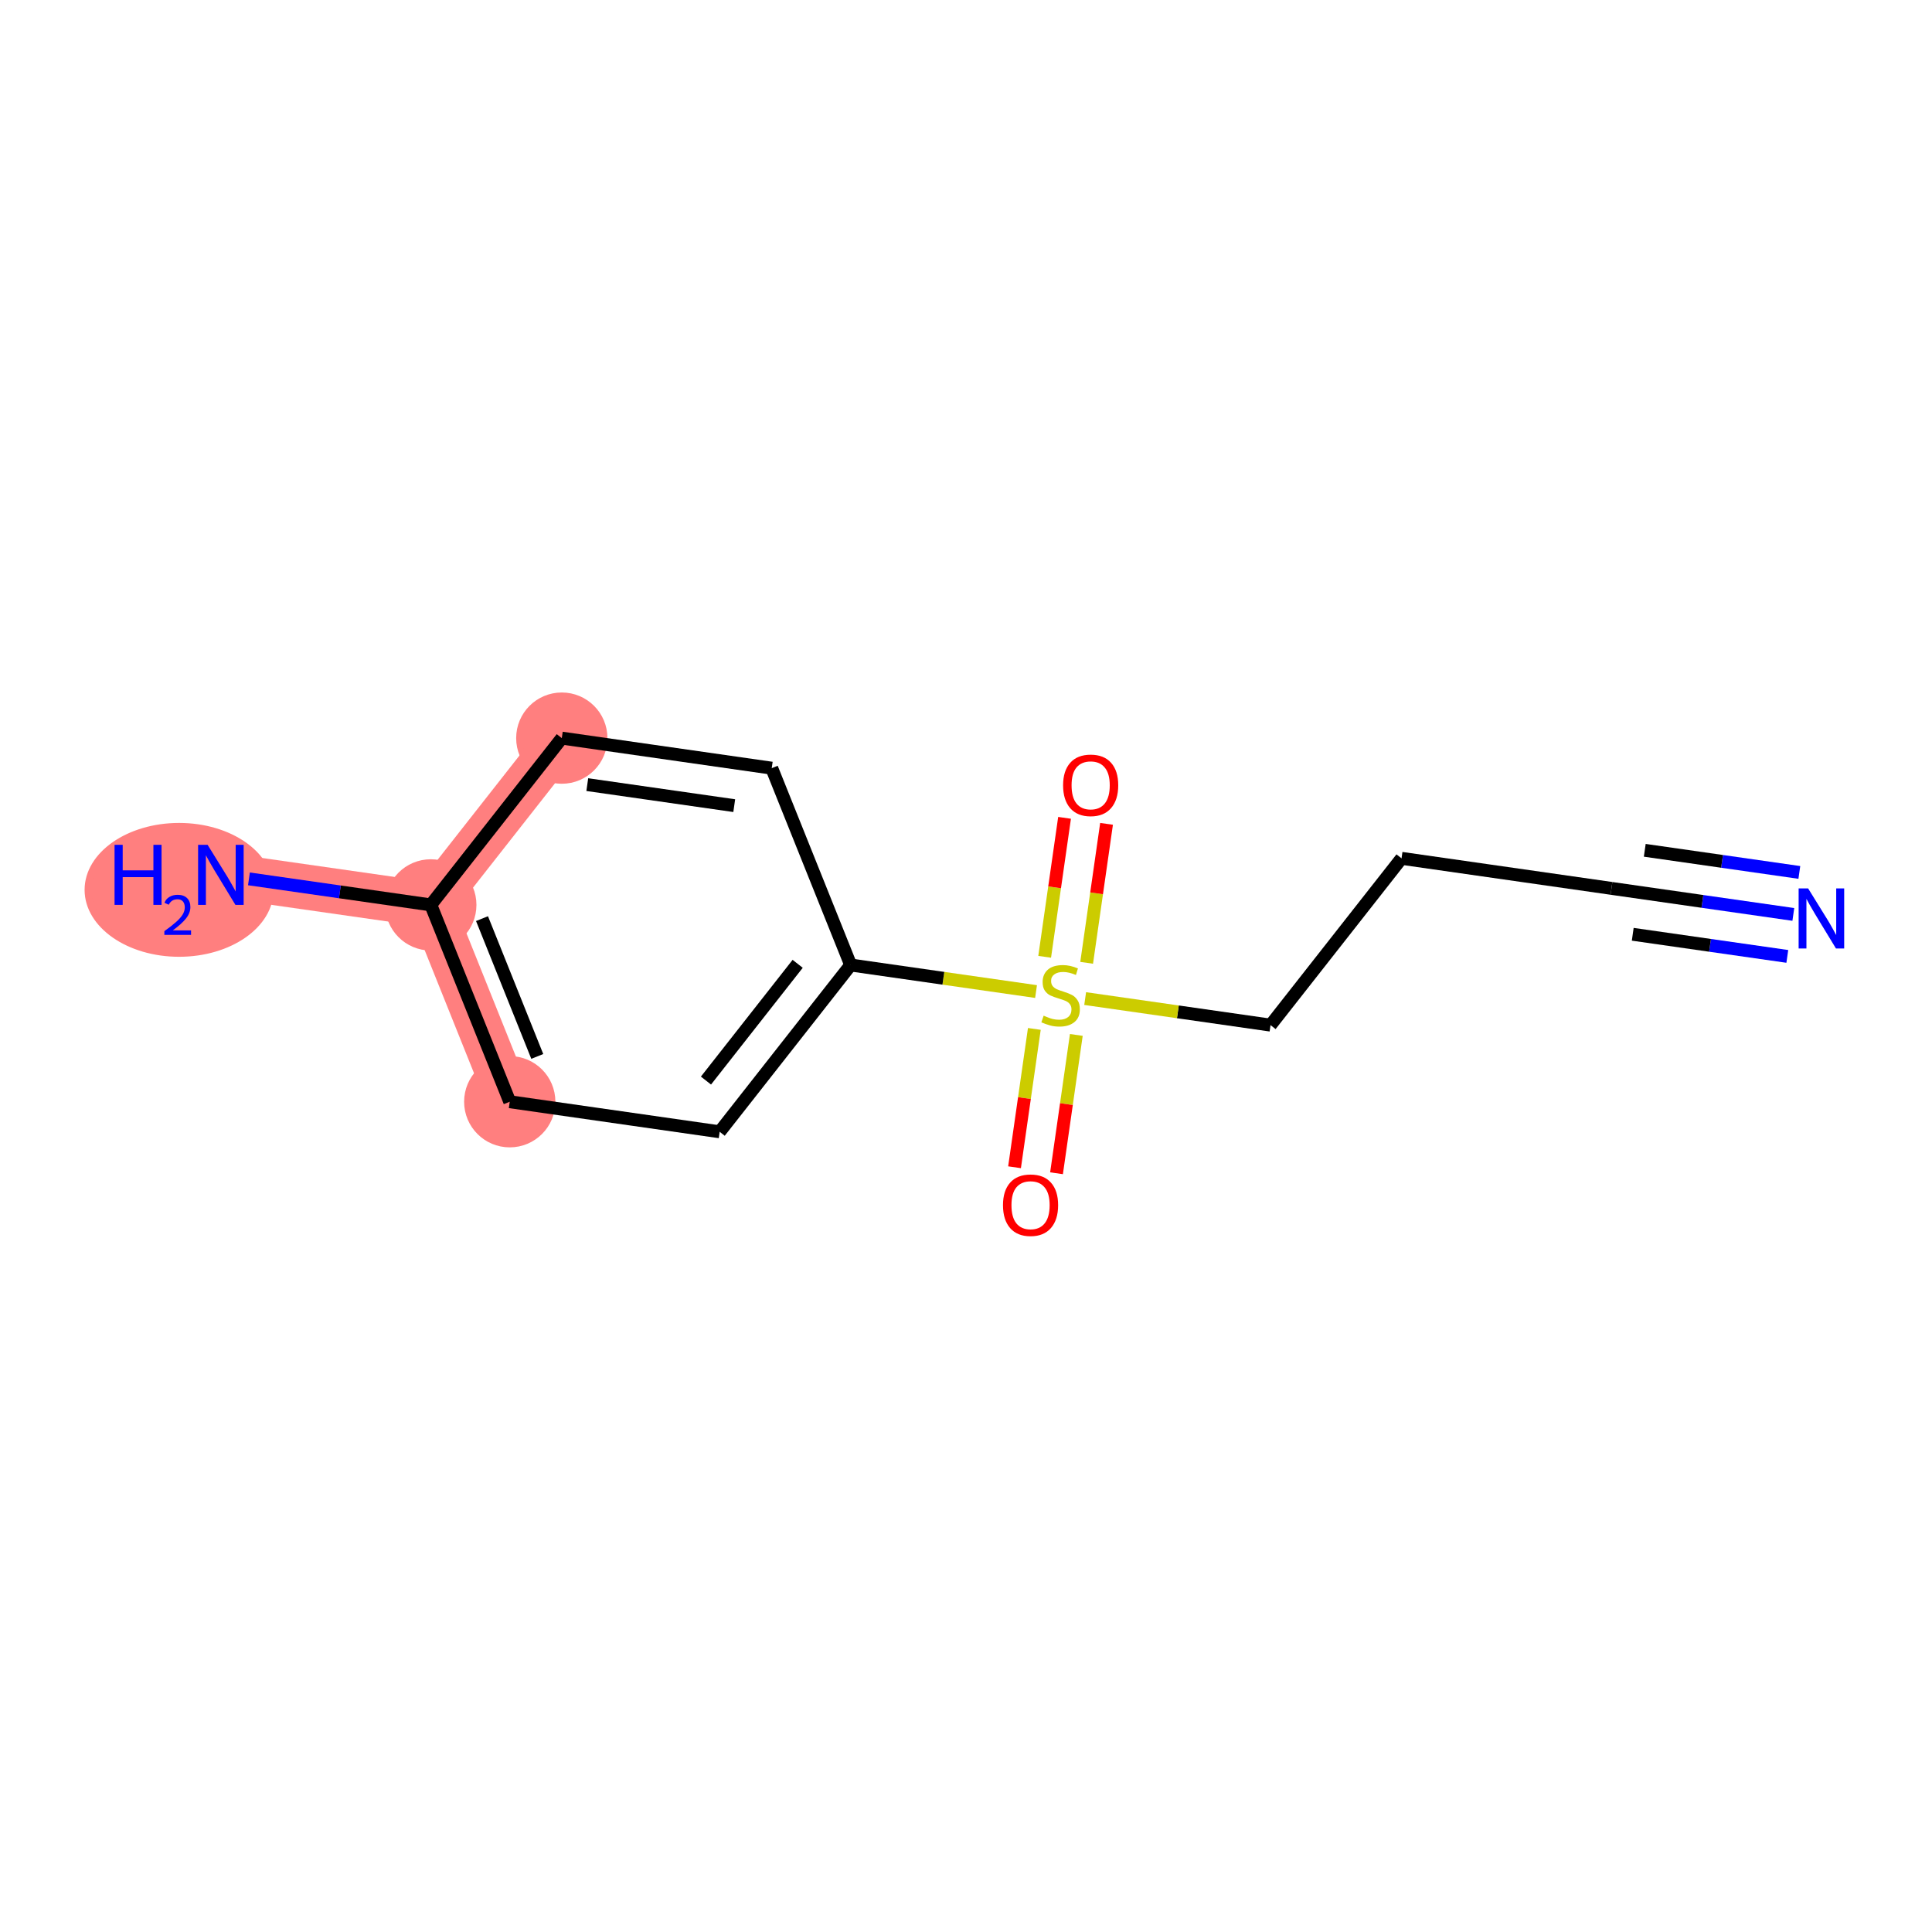 <?xml version='1.0' encoding='iso-8859-1'?>
<svg version='1.1' baseProfile='full'
              xmlns='http://www.w3.org/2000/svg'
                      xmlns:rdkit='http://www.rdkit.org/xml'
                      xmlns:xlink='http://www.w3.org/1999/xlink'
                  xml:space='preserve'
width='300px' height='300px' viewBox='0 0 300 300'>
<!-- END OF HEADER -->
<rect style='opacity:1.0;fill:#FFFFFF;stroke:none' width='300' height='300' x='0' y='0'> </rect>
<rect style='opacity:1.0;fill:#FFFFFF;stroke:none' width='300' height='300' x='0' y='0'> </rect>
<path d='M 79.153,171.077 L 66.896,140.512' style='fill:none;fill-rule:evenodd;stroke:#FF7F7F;stroke-width:7.0px;stroke-linecap:butt;stroke-linejoin:miter;stroke-opacity:1' />
<path d='M 66.896,140.512 L 34.297,135.846' style='fill:none;fill-rule:evenodd;stroke:#FF7F7F;stroke-width:7.0px;stroke-linecap:butt;stroke-linejoin:miter;stroke-opacity:1' />
<path d='M 66.896,140.512 L 87.236,114.615' style='fill:none;fill-rule:evenodd;stroke:#FF7F7F;stroke-width:7.0px;stroke-linecap:butt;stroke-linejoin:miter;stroke-opacity:1' />
<ellipse cx='79.153' cy='171.077' rx='6.586' ry='6.586'  style='fill:#FF7F7F;fill-rule:evenodd;stroke:#FF7F7F;stroke-width:1.0px;stroke-linecap:butt;stroke-linejoin:miter;stroke-opacity:1' />
<ellipse cx='66.896' cy='140.512' rx='6.586' ry='6.586'  style='fill:#FF7F7F;fill-rule:evenodd;stroke:#FF7F7F;stroke-width:1.0px;stroke-linecap:butt;stroke-linejoin:miter;stroke-opacity:1' />
<ellipse cx='27.811' cy='138.177' rx='14.175' ry='9.892'  style='fill:#FF7F7F;fill-rule:evenodd;stroke:#FF7F7F;stroke-width:1.0px;stroke-linecap:butt;stroke-linejoin:miter;stroke-opacity:1' />
<ellipse cx='87.236' cy='114.615' rx='6.586' ry='6.586'  style='fill:#FF7F7F;fill-rule:evenodd;stroke:#FF7F7F;stroke-width:1.0px;stroke-linecap:butt;stroke-linejoin:miter;stroke-opacity:1' />
<path class='bond-0 atom-0 atom-1' d='M 278.467,141.991 L 264.348,139.969' style='fill:none;fill-rule:evenodd;stroke:#0000FF;stroke-width:2.0px;stroke-linecap:butt;stroke-linejoin:miter;stroke-opacity:1' />
<path class='bond-0 atom-0 atom-1' d='M 264.348,139.969 L 250.228,137.948' style='fill:none;fill-rule:evenodd;stroke:#000000;stroke-width:2.0px;stroke-linecap:butt;stroke-linejoin:miter;stroke-opacity:1' />
<path class='bond-0 atom-0 atom-1' d='M 279.4,135.471 L 267.399,133.753' style='fill:none;fill-rule:evenodd;stroke:#0000FF;stroke-width:2.0px;stroke-linecap:butt;stroke-linejoin:miter;stroke-opacity:1' />
<path class='bond-0 atom-0 atom-1' d='M 267.399,133.753 L 255.398,132.035' style='fill:none;fill-rule:evenodd;stroke:#000000;stroke-width:2.0px;stroke-linecap:butt;stroke-linejoin:miter;stroke-opacity:1' />
<path class='bond-0 atom-0 atom-1' d='M 277.533,148.51 L 265.532,146.792' style='fill:none;fill-rule:evenodd;stroke:#0000FF;stroke-width:2.0px;stroke-linecap:butt;stroke-linejoin:miter;stroke-opacity:1' />
<path class='bond-0 atom-0 atom-1' d='M 265.532,146.792 L 253.531,145.074' style='fill:none;fill-rule:evenodd;stroke:#000000;stroke-width:2.0px;stroke-linecap:butt;stroke-linejoin:miter;stroke-opacity:1' />
<path class='bond-1 atom-1 atom-2' d='M 250.228,137.948 L 217.63,133.281' style='fill:none;fill-rule:evenodd;stroke:#000000;stroke-width:2.0px;stroke-linecap:butt;stroke-linejoin:miter;stroke-opacity:1' />
<path class='bond-2 atom-2 atom-3' d='M 217.63,133.281 L 197.289,159.179' style='fill:none;fill-rule:evenodd;stroke:#000000;stroke-width:2.0px;stroke-linecap:butt;stroke-linejoin:miter;stroke-opacity:1' />
<path class='bond-3 atom-3 atom-4' d='M 197.289,159.179 L 182.897,157.119' style='fill:none;fill-rule:evenodd;stroke:#000000;stroke-width:2.0px;stroke-linecap:butt;stroke-linejoin:miter;stroke-opacity:1' />
<path class='bond-3 atom-3 atom-4' d='M 182.897,157.119 L 168.504,155.058' style='fill:none;fill-rule:evenodd;stroke:#CCCC00;stroke-width:2.0px;stroke-linecap:butt;stroke-linejoin:miter;stroke-opacity:1' />
<path class='bond-4 atom-4 atom-5' d='M 168.734,149.506 L 170.279,138.716' style='fill:none;fill-rule:evenodd;stroke:#CCCC00;stroke-width:2.0px;stroke-linecap:butt;stroke-linejoin:miter;stroke-opacity:1' />
<path class='bond-4 atom-4 atom-5' d='M 170.279,138.716 L 171.824,127.926' style='fill:none;fill-rule:evenodd;stroke:#FF0000;stroke-width:2.0px;stroke-linecap:butt;stroke-linejoin:miter;stroke-opacity:1' />
<path class='bond-4 atom-4 atom-5' d='M 162.215,148.573 L 163.759,137.783' style='fill:none;fill-rule:evenodd;stroke:#CCCC00;stroke-width:2.0px;stroke-linecap:butt;stroke-linejoin:miter;stroke-opacity:1' />
<path class='bond-4 atom-4 atom-5' d='M 163.759,137.783 L 165.304,126.993' style='fill:none;fill-rule:evenodd;stroke:#FF0000;stroke-width:2.0px;stroke-linecap:butt;stroke-linejoin:miter;stroke-opacity:1' />
<path class='bond-5 atom-4 atom-6' d='M 160.612,159.769 L 159.074,170.51' style='fill:none;fill-rule:evenodd;stroke:#CCCC00;stroke-width:2.0px;stroke-linecap:butt;stroke-linejoin:miter;stroke-opacity:1' />
<path class='bond-5 atom-4 atom-6' d='M 159.074,170.51 L 157.537,181.25' style='fill:none;fill-rule:evenodd;stroke:#FF0000;stroke-width:2.0px;stroke-linecap:butt;stroke-linejoin:miter;stroke-opacity:1' />
<path class='bond-5 atom-4 atom-6' d='M 167.131,160.703 L 165.594,171.443' style='fill:none;fill-rule:evenodd;stroke:#CCCC00;stroke-width:2.0px;stroke-linecap:butt;stroke-linejoin:miter;stroke-opacity:1' />
<path class='bond-5 atom-4 atom-6' d='M 165.594,171.443 L 164.056,182.183' style='fill:none;fill-rule:evenodd;stroke:#FF0000;stroke-width:2.0px;stroke-linecap:butt;stroke-linejoin:miter;stroke-opacity:1' />
<path class='bond-6 atom-4 atom-7' d='M 160.877,153.967 L 146.485,151.906' style='fill:none;fill-rule:evenodd;stroke:#CCCC00;stroke-width:2.0px;stroke-linecap:butt;stroke-linejoin:miter;stroke-opacity:1' />
<path class='bond-6 atom-4 atom-7' d='M 146.485,151.906 L 132.092,149.846' style='fill:none;fill-rule:evenodd;stroke:#000000;stroke-width:2.0px;stroke-linecap:butt;stroke-linejoin:miter;stroke-opacity:1' />
<path class='bond-7 atom-7 atom-8' d='M 132.092,149.846 L 111.752,175.744' style='fill:none;fill-rule:evenodd;stroke:#000000;stroke-width:2.0px;stroke-linecap:butt;stroke-linejoin:miter;stroke-opacity:1' />
<path class='bond-7 atom-7 atom-8' d='M 123.862,149.662 L 109.623,167.791' style='fill:none;fill-rule:evenodd;stroke:#000000;stroke-width:2.0px;stroke-linecap:butt;stroke-linejoin:miter;stroke-opacity:1' />
<path class='bond-13 atom-13 atom-7' d='M 119.835,119.281 L 132.092,149.846' style='fill:none;fill-rule:evenodd;stroke:#000000;stroke-width:2.0px;stroke-linecap:butt;stroke-linejoin:miter;stroke-opacity:1' />
<path class='bond-8 atom-8 atom-9' d='M 111.752,175.744 L 79.153,171.077' style='fill:none;fill-rule:evenodd;stroke:#000000;stroke-width:2.0px;stroke-linecap:butt;stroke-linejoin:miter;stroke-opacity:1' />
<path class='bond-9 atom-9 atom-10' d='M 79.153,171.077 L 66.896,140.512' style='fill:none;fill-rule:evenodd;stroke:#000000;stroke-width:2.0px;stroke-linecap:butt;stroke-linejoin:miter;stroke-opacity:1' />
<path class='bond-9 atom-9 atom-10' d='M 83.427,164.041 L 74.847,142.645' style='fill:none;fill-rule:evenodd;stroke:#000000;stroke-width:2.0px;stroke-linecap:butt;stroke-linejoin:miter;stroke-opacity:1' />
<path class='bond-10 atom-10 atom-11' d='M 66.896,140.512 L 52.776,138.491' style='fill:none;fill-rule:evenodd;stroke:#000000;stroke-width:2.0px;stroke-linecap:butt;stroke-linejoin:miter;stroke-opacity:1' />
<path class='bond-10 atom-10 atom-11' d='M 52.776,138.491 L 38.657,136.47' style='fill:none;fill-rule:evenodd;stroke:#0000FF;stroke-width:2.0px;stroke-linecap:butt;stroke-linejoin:miter;stroke-opacity:1' />
<path class='bond-11 atom-10 atom-12' d='M 66.896,140.512 L 87.236,114.615' style='fill:none;fill-rule:evenodd;stroke:#000000;stroke-width:2.0px;stroke-linecap:butt;stroke-linejoin:miter;stroke-opacity:1' />
<path class='bond-12 atom-12 atom-13' d='M 87.236,114.615 L 119.835,119.281' style='fill:none;fill-rule:evenodd;stroke:#000000;stroke-width:2.0px;stroke-linecap:butt;stroke-linejoin:miter;stroke-opacity:1' />
<path class='bond-12 atom-12 atom-13' d='M 91.193,121.834 L 114.012,125.101' style='fill:none;fill-rule:evenodd;stroke:#000000;stroke-width:2.0px;stroke-linecap:butt;stroke-linejoin:miter;stroke-opacity:1' />
<path  class='atom-0' d='M 280.765 137.952
L 283.821 142.891
Q 284.124 143.379, 284.612 144.261
Q 285.099 145.144, 285.125 145.197
L 285.125 137.952
L 286.364 137.952
L 286.364 147.278
L 285.086 147.278
L 281.806 141.877
Q 281.424 141.245, 281.016 140.52
Q 280.621 139.796, 280.502 139.572
L 280.502 147.278
L 279.29 147.278
L 279.29 137.952
L 280.765 137.952
' fill='#0000FF'/>
<path  class='atom-4' d='M 162.056 157.713
Q 162.162 157.753, 162.596 157.937
Q 163.031 158.122, 163.505 158.24
Q 163.993 158.346, 164.467 158.346
Q 165.349 158.346, 165.863 157.924
Q 166.377 157.489, 166.377 156.739
Q 166.377 156.225, 166.113 155.909
Q 165.863 155.593, 165.468 155.421
Q 165.073 155.25, 164.414 155.053
Q 163.584 154.802, 163.084 154.565
Q 162.596 154.328, 162.241 153.828
Q 161.898 153.327, 161.898 152.484
Q 161.898 151.312, 162.689 150.587
Q 163.492 149.863, 165.073 149.863
Q 166.153 149.863, 167.378 150.376
L 167.075 151.391
Q 165.955 150.93, 165.112 150.93
Q 164.203 150.93, 163.703 151.312
Q 163.202 151.68, 163.216 152.326
Q 163.216 152.826, 163.466 153.129
Q 163.729 153.432, 164.098 153.604
Q 164.48 153.775, 165.112 153.972
Q 165.955 154.236, 166.456 154.499
Q 166.957 154.763, 167.312 155.303
Q 167.681 155.83, 167.681 156.739
Q 167.681 158.029, 166.812 158.728
Q 165.955 159.413, 164.52 159.413
Q 163.69 159.413, 163.057 159.228
Q 162.438 159.057, 161.701 158.754
L 162.056 157.713
' fill='#CCCC00'/>
<path  class='atom-5' d='M 165.077 121.94
Q 165.077 119.701, 166.183 118.45
Q 167.29 117.198, 169.358 117.198
Q 171.426 117.198, 172.532 118.45
Q 173.639 119.701, 173.639 121.94
Q 173.639 124.206, 172.519 125.497
Q 171.399 126.775, 169.358 126.775
Q 167.303 126.775, 166.183 125.497
Q 165.077 124.219, 165.077 121.94
M 169.358 125.721
Q 170.78 125.721, 171.544 124.772
Q 172.321 123.811, 172.321 121.94
Q 172.321 120.109, 171.544 119.187
Q 170.78 118.252, 169.358 118.252
Q 167.935 118.252, 167.158 119.174
Q 166.394 120.096, 166.394 121.94
Q 166.394 123.824, 167.158 124.772
Q 167.935 125.721, 169.358 125.721
' fill='#FF0000'/>
<path  class='atom-6' d='M 155.743 187.137
Q 155.743 184.898, 156.85 183.647
Q 157.956 182.395, 160.024 182.395
Q 162.092 182.395, 163.199 183.647
Q 164.305 184.898, 164.305 187.137
Q 164.305 189.403, 163.186 190.694
Q 162.066 191.972, 160.024 191.972
Q 157.969 191.972, 156.85 190.694
Q 155.743 189.416, 155.743 187.137
M 160.024 190.918
Q 161.447 190.918, 162.211 189.969
Q 162.988 189.008, 162.988 187.137
Q 162.988 185.306, 162.211 184.384
Q 161.447 183.449, 160.024 183.449
Q 158.602 183.449, 157.824 184.371
Q 157.06 185.293, 157.06 187.137
Q 157.06 189.021, 157.824 189.969
Q 158.602 190.918, 160.024 190.918
' fill='#FF0000'/>
<path  class='atom-11' d='M 17.788 131.183
L 19.052 131.183
L 19.052 135.148
L 23.821 135.148
L 23.821 131.183
L 25.085 131.183
L 25.085 140.509
L 23.821 140.509
L 23.821 136.201
L 19.052 136.201
L 19.052 140.509
L 17.788 140.509
L 17.788 131.183
' fill='#0000FF'/>
<path  class='atom-11' d='M 25.538 140.181
Q 25.764 139.599, 26.303 139.277
Q 26.842 138.947, 27.589 138.947
Q 28.52 138.947, 29.041 139.451
Q 29.563 139.955, 29.563 140.851
Q 29.563 141.764, 28.885 142.616
Q 28.215 143.468, 26.824 144.476
L 29.667 144.476
L 29.667 145.172
L 25.52 145.172
L 25.52 144.589
Q 26.668 143.772, 27.346 143.163
Q 28.033 142.555, 28.363 142.007
Q 28.693 141.459, 28.693 140.894
Q 28.693 140.303, 28.398 139.973
Q 28.102 139.642, 27.589 139.642
Q 27.094 139.642, 26.763 139.842
Q 26.433 140.042, 26.198 140.486
L 25.538 140.181
' fill='#0000FF'/>
<path  class='atom-11' d='M 32.236 131.183
L 35.292 136.122
Q 35.595 136.61, 36.082 137.492
Q 36.569 138.375, 36.596 138.427
L 36.596 131.183
L 37.834 131.183
L 37.834 140.509
L 36.556 140.509
L 33.276 135.108
Q 32.894 134.476, 32.486 133.751
Q 32.091 133.027, 31.972 132.803
L 31.972 140.509
L 30.76 140.509
L 30.76 131.183
L 32.236 131.183
' fill='#0000FF'/>
</svg>
